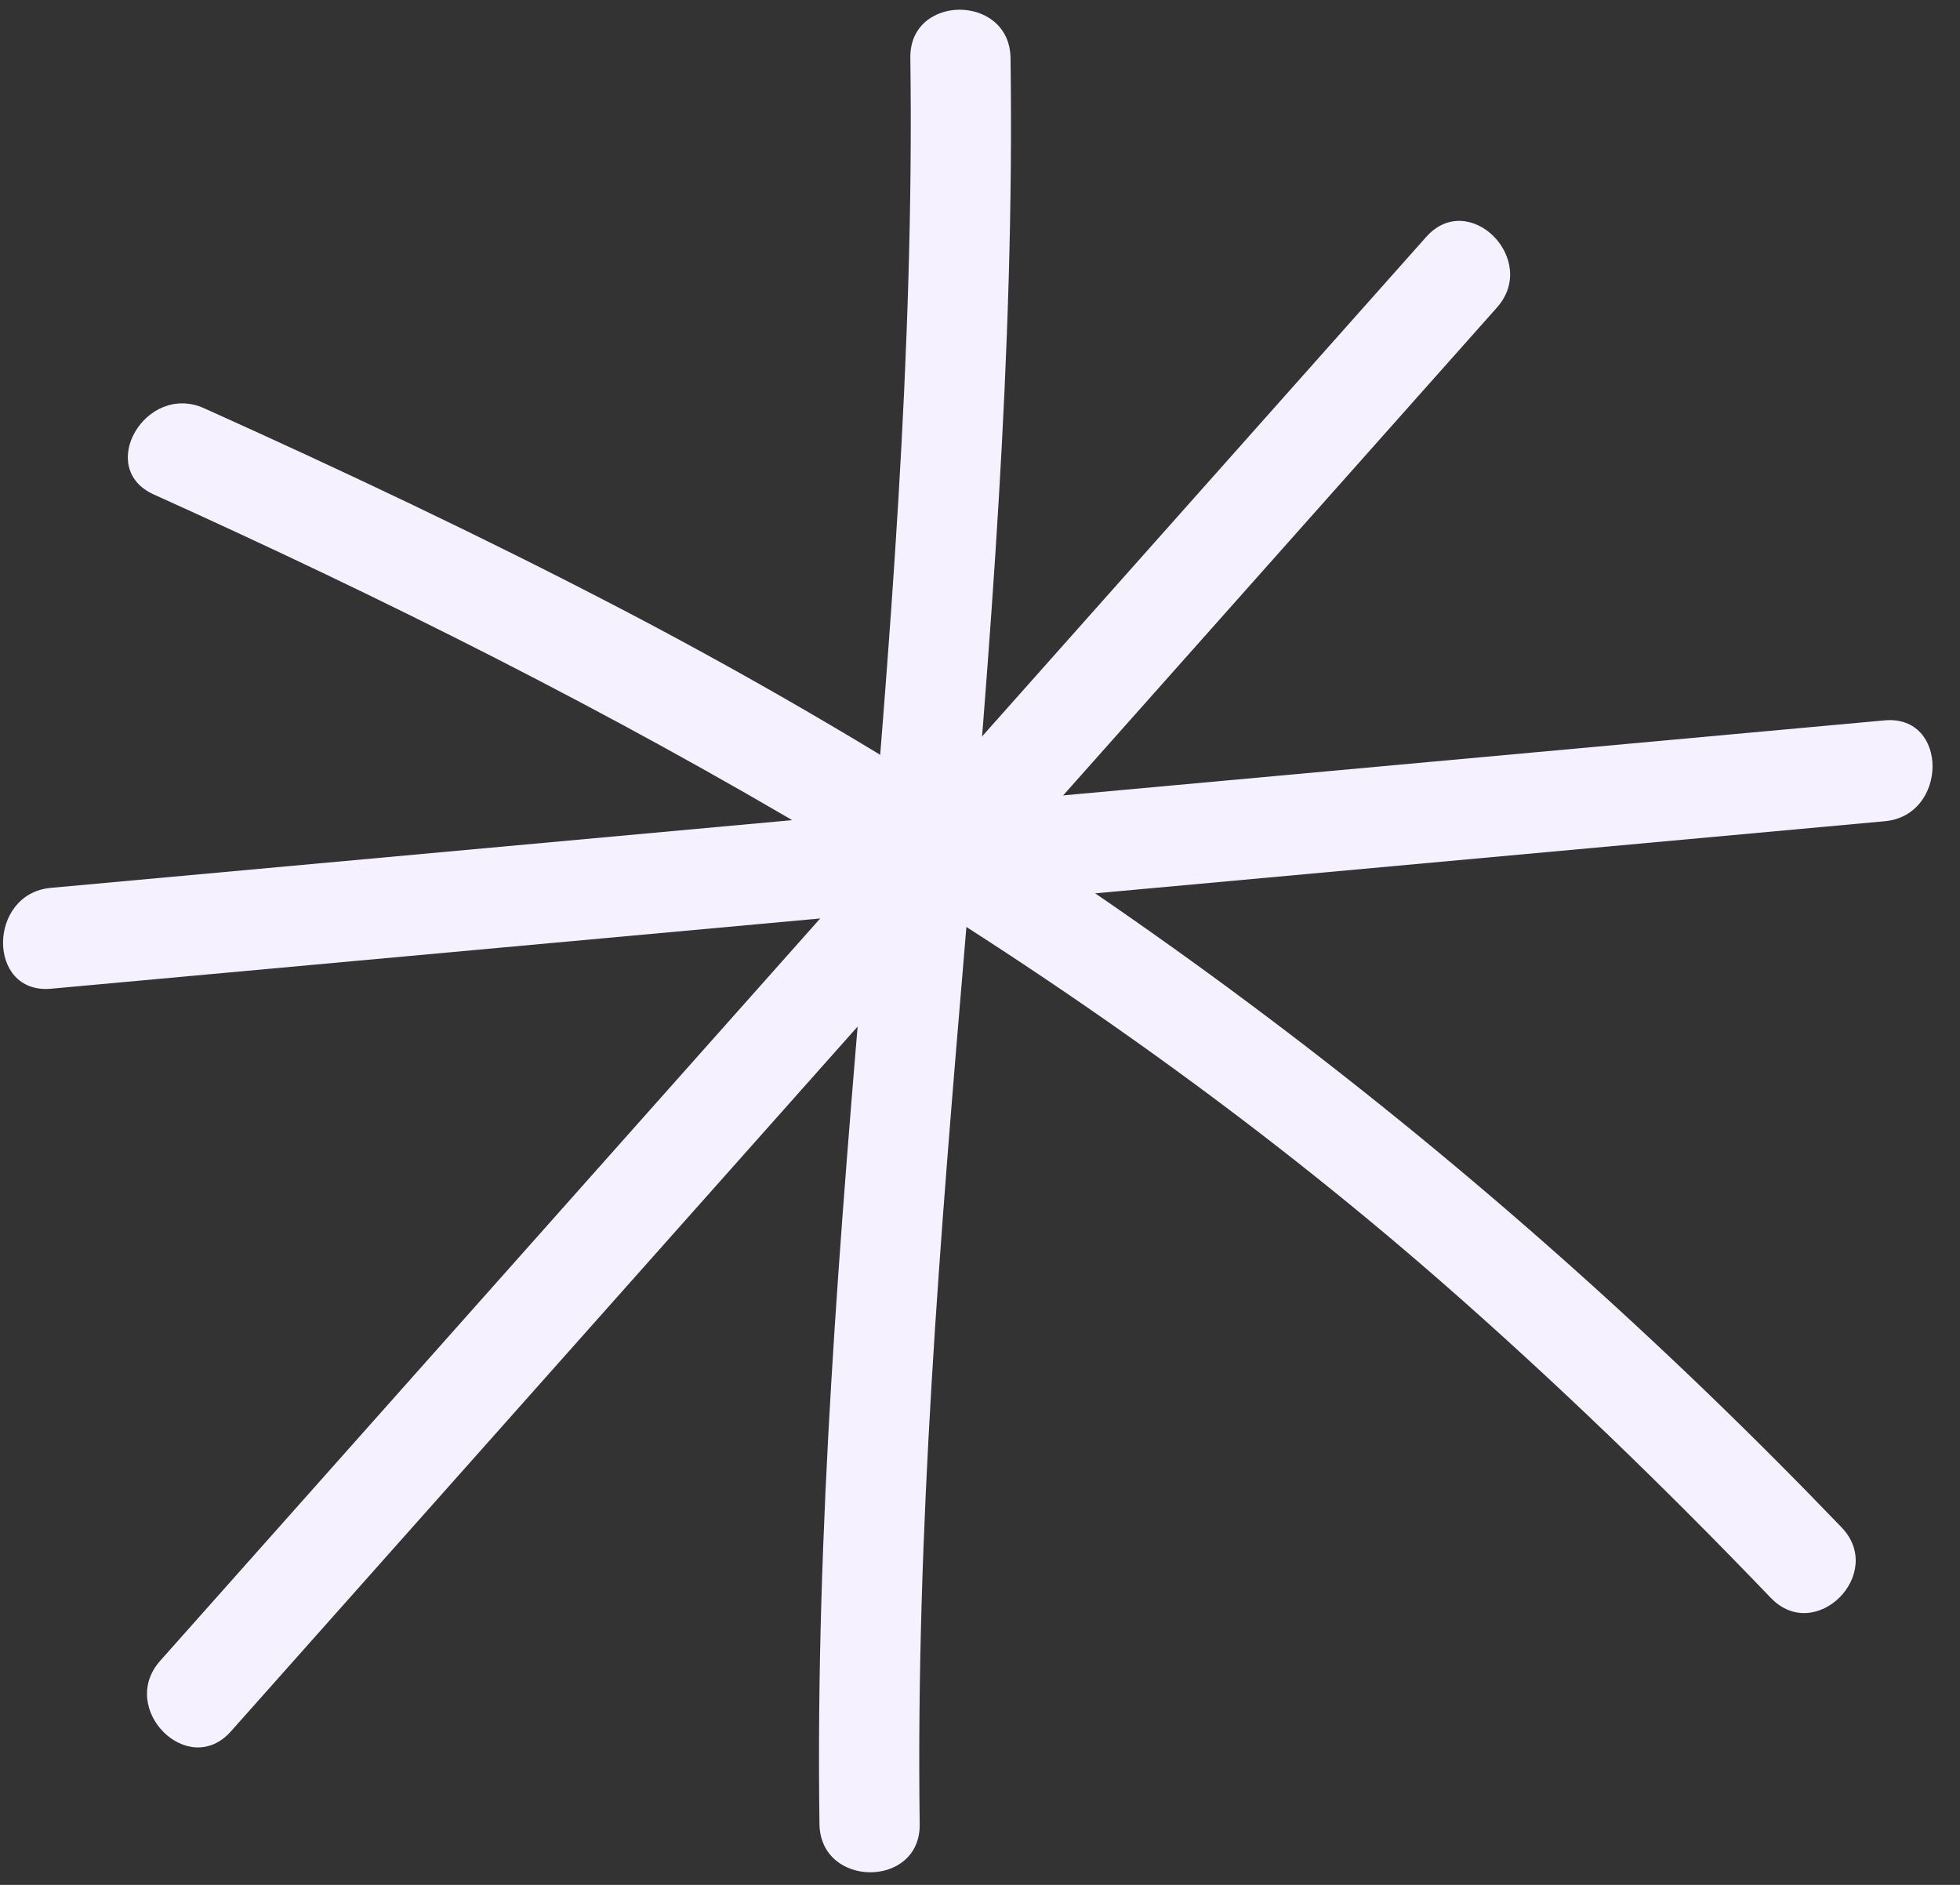 <?xml version="1.0" encoding="UTF-8"?> <svg xmlns="http://www.w3.org/2000/svg" width="52" height="50" viewBox="0 0 52 50" fill="none"><rect x="0" y="0" width="52" height="50" fill="#333333" stroke="none"/> <path d="M37.836 6.287L4.251 44.054C3.117 45.325 4.995 47.206 6.128 45.926L39.714 8.159C40.847 6.888 38.97 5.007 37.836 6.287Z" fill="#F5F1FF"></path> <path d="M4.083 13.118C16.329 18.647 28.044 25.103 38.202 33.969C41.255 36.636 44.175 39.462 46.98 42.386C48.165 43.622 50.041 41.741 48.855 40.513C39.361 30.631 28.584 22.462 16.418 16.121C12.807 14.24 9.127 12.5 5.419 10.831C3.871 10.133 2.526 12.421 4.083 13.118V13.118Z" fill="#F5F1FF"></path> <path d="M1.351 26.228L50.002 21.785C51.686 21.634 51.704 18.958 50.002 19.109L1.351 23.552C-0.334 23.703 -0.351 26.38 1.351 26.228V26.228Z" fill="#F5F1FF"></path> <path d="M24.152 1.535C24.364 17.206 21.52 32.727 21.741 48.389C21.768 50.092 24.426 50.092 24.4 48.389C24.187 32.718 27.032 17.197 26.81 1.535C26.784 -0.168 24.125 -0.168 24.152 1.535Z" fill="#F5F1FF"></path> </svg> 